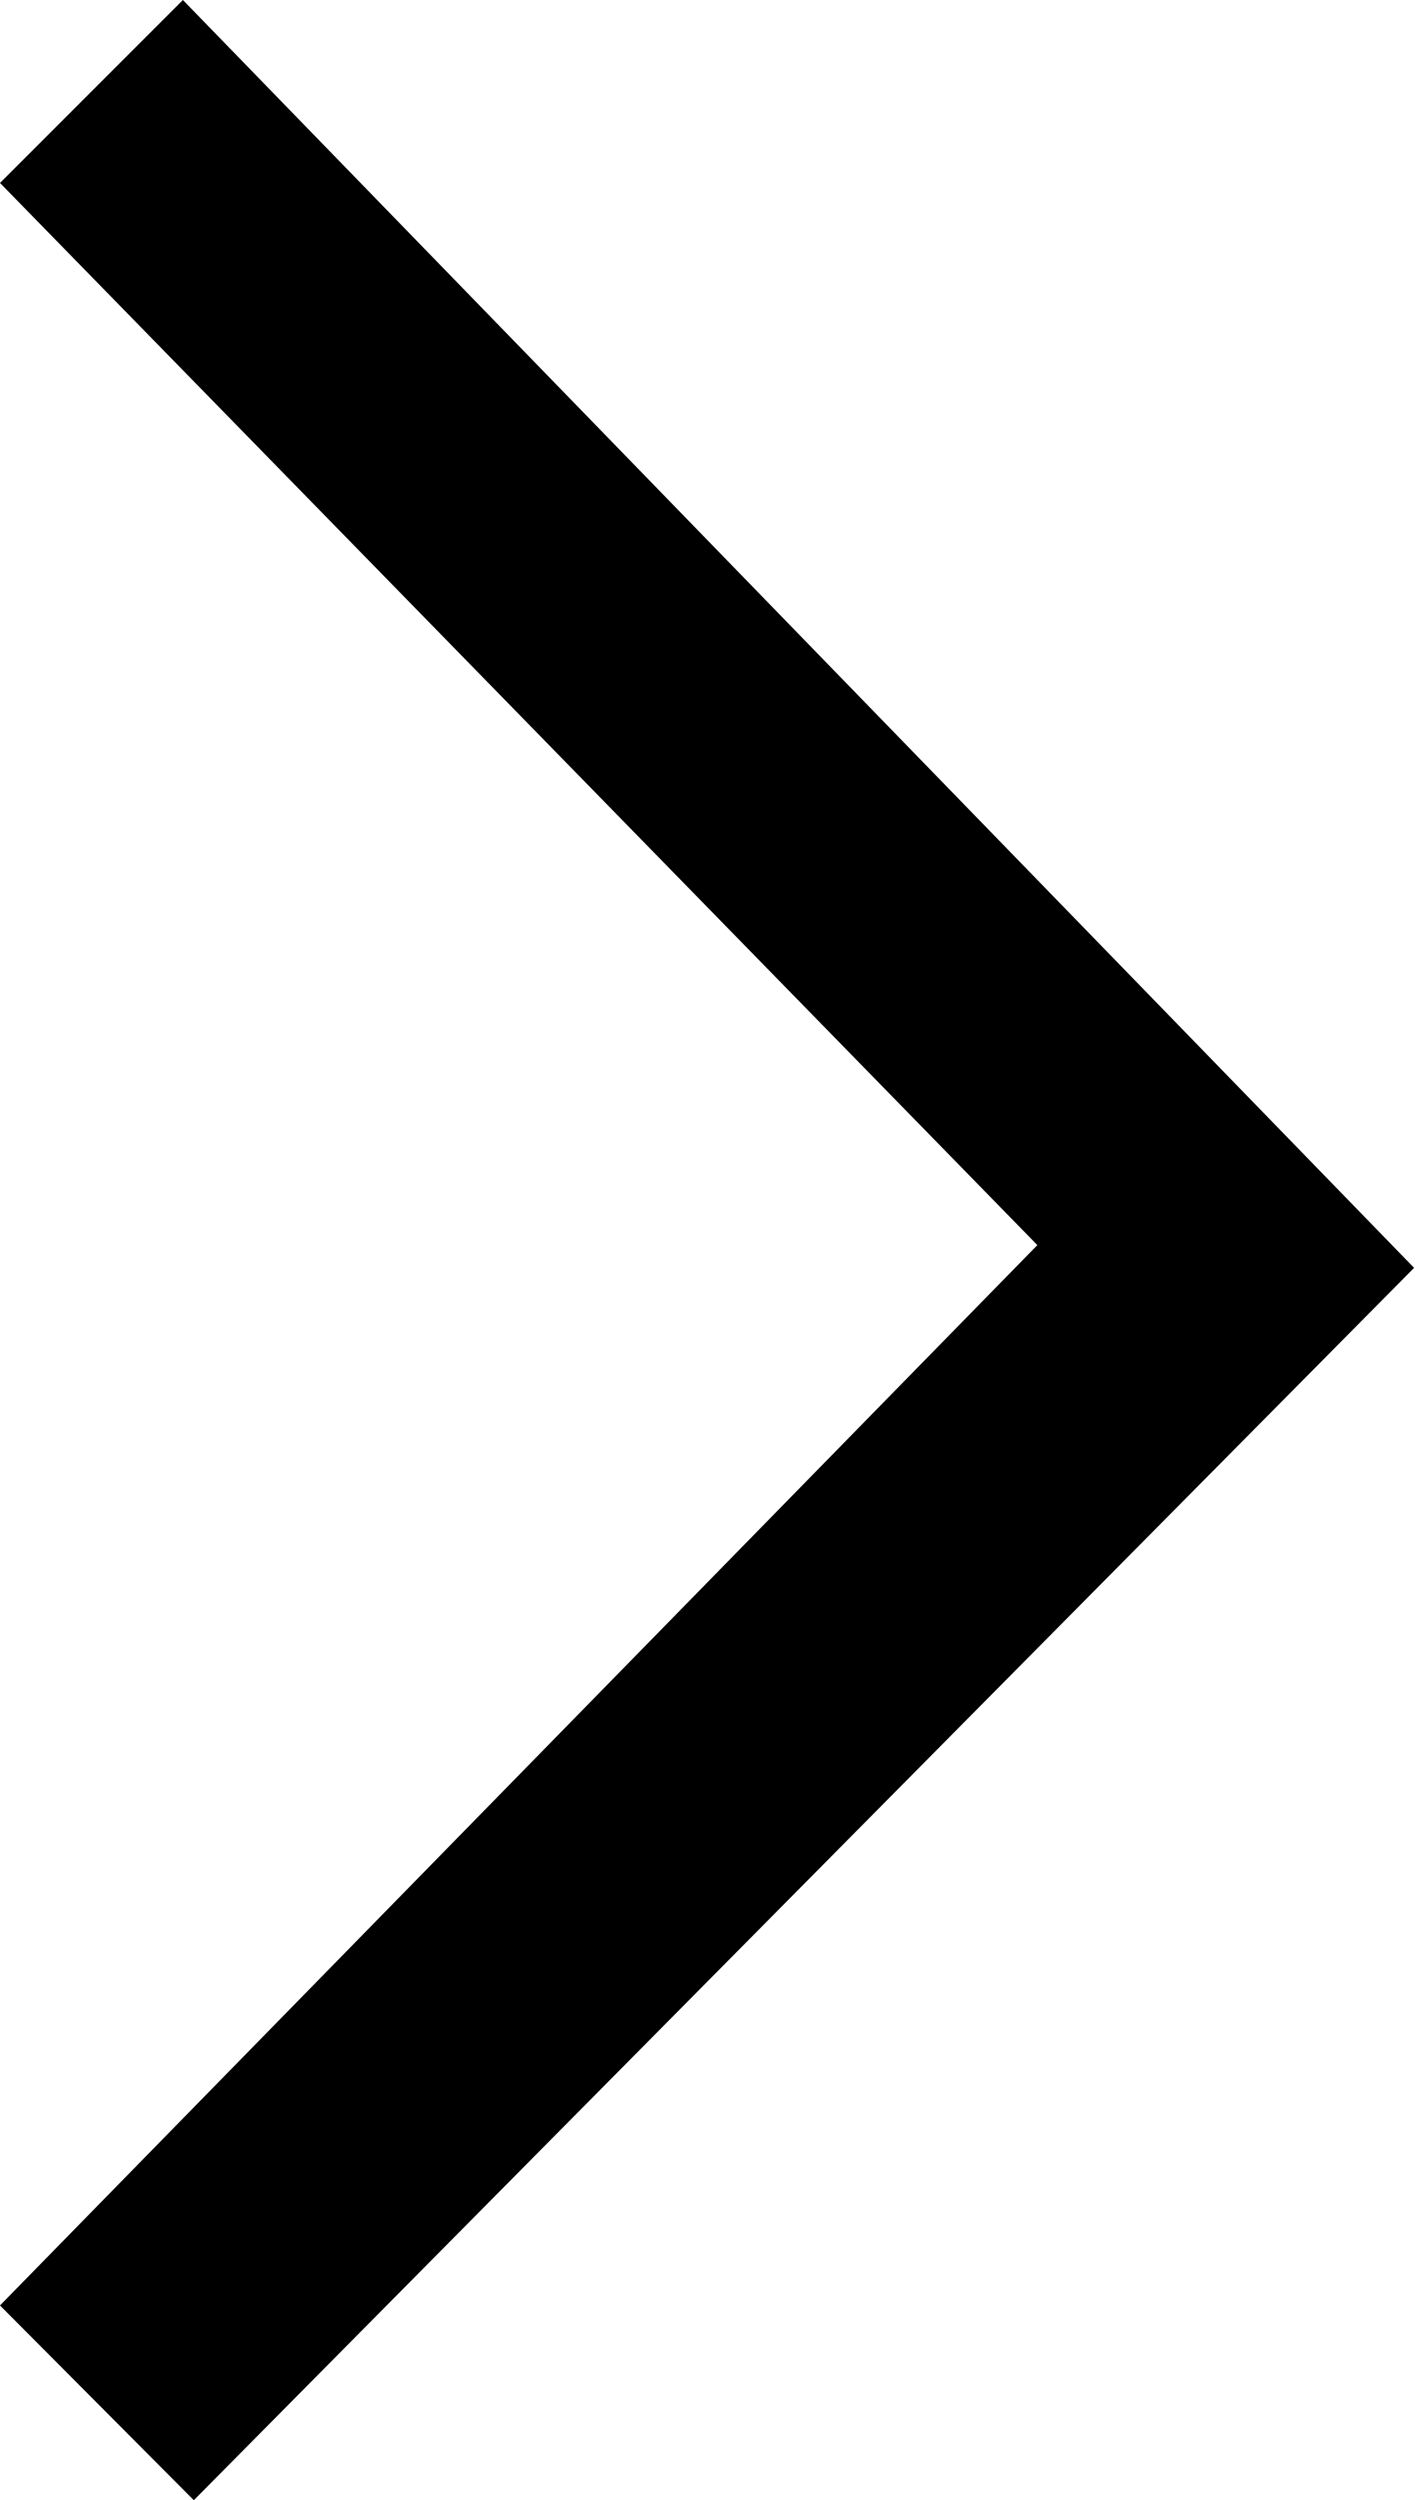 <svg xmlns="http://www.w3.org/2000/svg" id="f979ad11-ba48-45d3-a5d9-d95af1e6069a" data-name="Layer 1" viewBox="0 0 15.55 27.47"><path d="M658.37,389.28" transform="translate(-627.11 -391.97)"></path><polygon points="0 2.01 2.01 0 15.54 13.93 2.13 27.47 0 25.33 11.4 13.68 0 2.01"></polygon></svg>